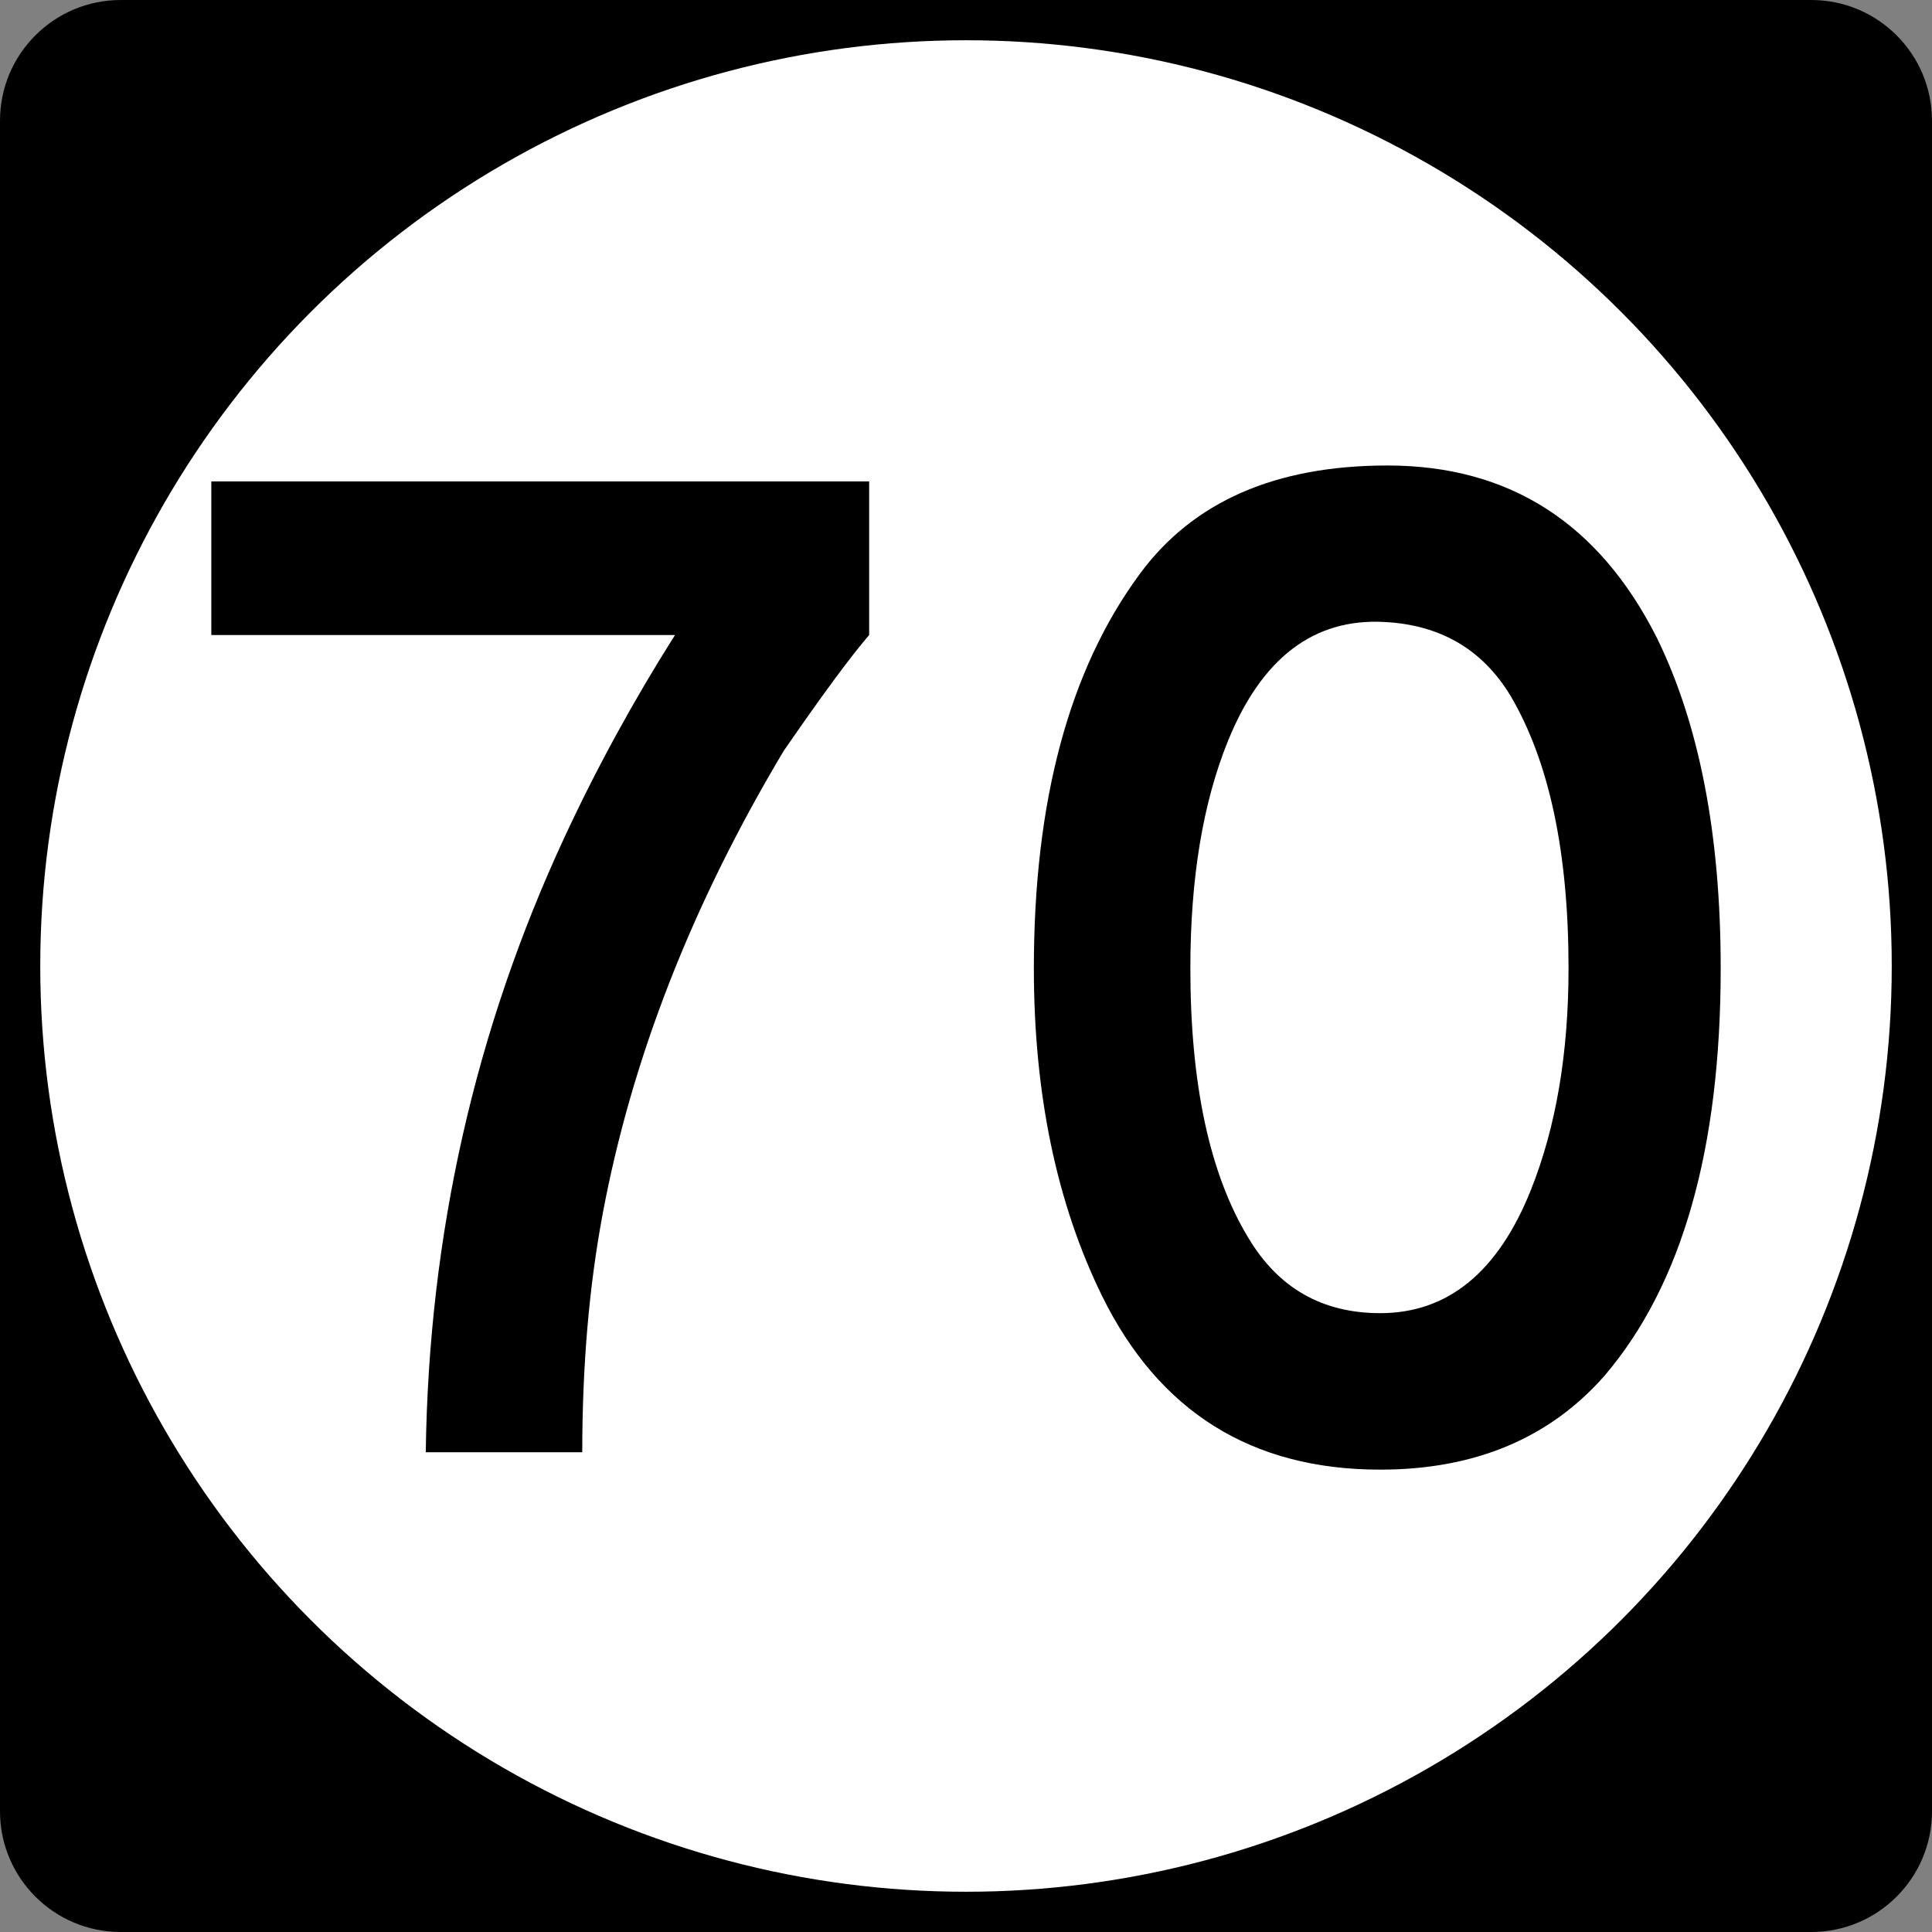 <?xml version="1.0" encoding="utf-8"?>
<!-- Generator: Adobe Illustrator 12.0.0, SVG Export Plug-In . SVG Version: 6.00 Build 51448)  -->
<!DOCTYPE svg PUBLIC "-//W3C//DTD SVG 1.1//EN" "http://www.w3.org/Graphics/SVG/1.1/DTD/svg11.dtd">
<svg  version="1.1" id="Layer_1" xmlns="http://www.w3.org/2000/svg" xmlns:xlink="http://www.w3.org/1999/xlink" width="192" height="192" viewBox="0 0 192 192"
	 overflow="visible" enable-background="new 0 0 192 192" xml:space="preserve">
<rect x="0" y="0" width="192" height="192" fill="#808080" stroke="none"/>
<g>
	<path d="M0,12C0,5.373,5.373,0,12,0h168c6.627,0,12,5.373,12,12v168c0,6.627-5.373,12-12,12H12
		c-6.627,0-12-5.373-12-12V12L0,12z"/>
	<path d="M96,96"/>
</g>
<g>
	<circle fill="#FFFFFF" cx="96" cy="96" r="92"/>
	<path fill="#FFFFFF" d="M96,96"/>
</g>
<g>
	<path fill-rule="evenodd" clip-rule="evenodd" d="M86.376,63.107
		c-1.824,2.112-4.656,5.952-8.496,11.52c-9.12,15.264-15.12,30.625-18,46.08
		c-1.344,7.2-2.016,15.072-2.016,23.616H42.312c0.288-21.601,4.896-42,13.824-61.2
		c3.168-6.816,6.816-13.488,10.944-20.016H21V47.843h65.376V63.107z"/>
	<path fill-rule="evenodd" clip-rule="evenodd" d="M171,96.227c0,17.953-3.84,31.441-11.52,40.465
		c-5.473,6.24-12.912,9.359-22.32,9.359c-12.768,0-21.984-5.76-27.648-17.279
		c-4.512-9.217-6.768-20.064-6.768-32.545c0-16.607,3.504-29.663,10.512-39.167
		c5.28-7.2,13.488-10.8,24.624-10.8c12.097,0,21.024,5.712,26.784,17.136
		C168.889,72.035,171,82.979,171,96.227z M155.88,96.227
		c0-11.52-1.92-20.543-5.76-27.071c-2.784-4.608-6.96-7.056-12.528-7.344
		c-7.008-0.384-12.191,3.552-15.552,11.808c-2.496,6.144-3.744,13.68-3.744,22.607
		c0,11.521,1.92,20.449,5.761,26.785c2.976,4.992,7.344,7.488,13.104,7.488
		c6.72,0,11.712-4.08,14.976-12.24C154.632,112.02,155.88,104.676,155.88,96.227
		z"/>
</g>
</svg>
